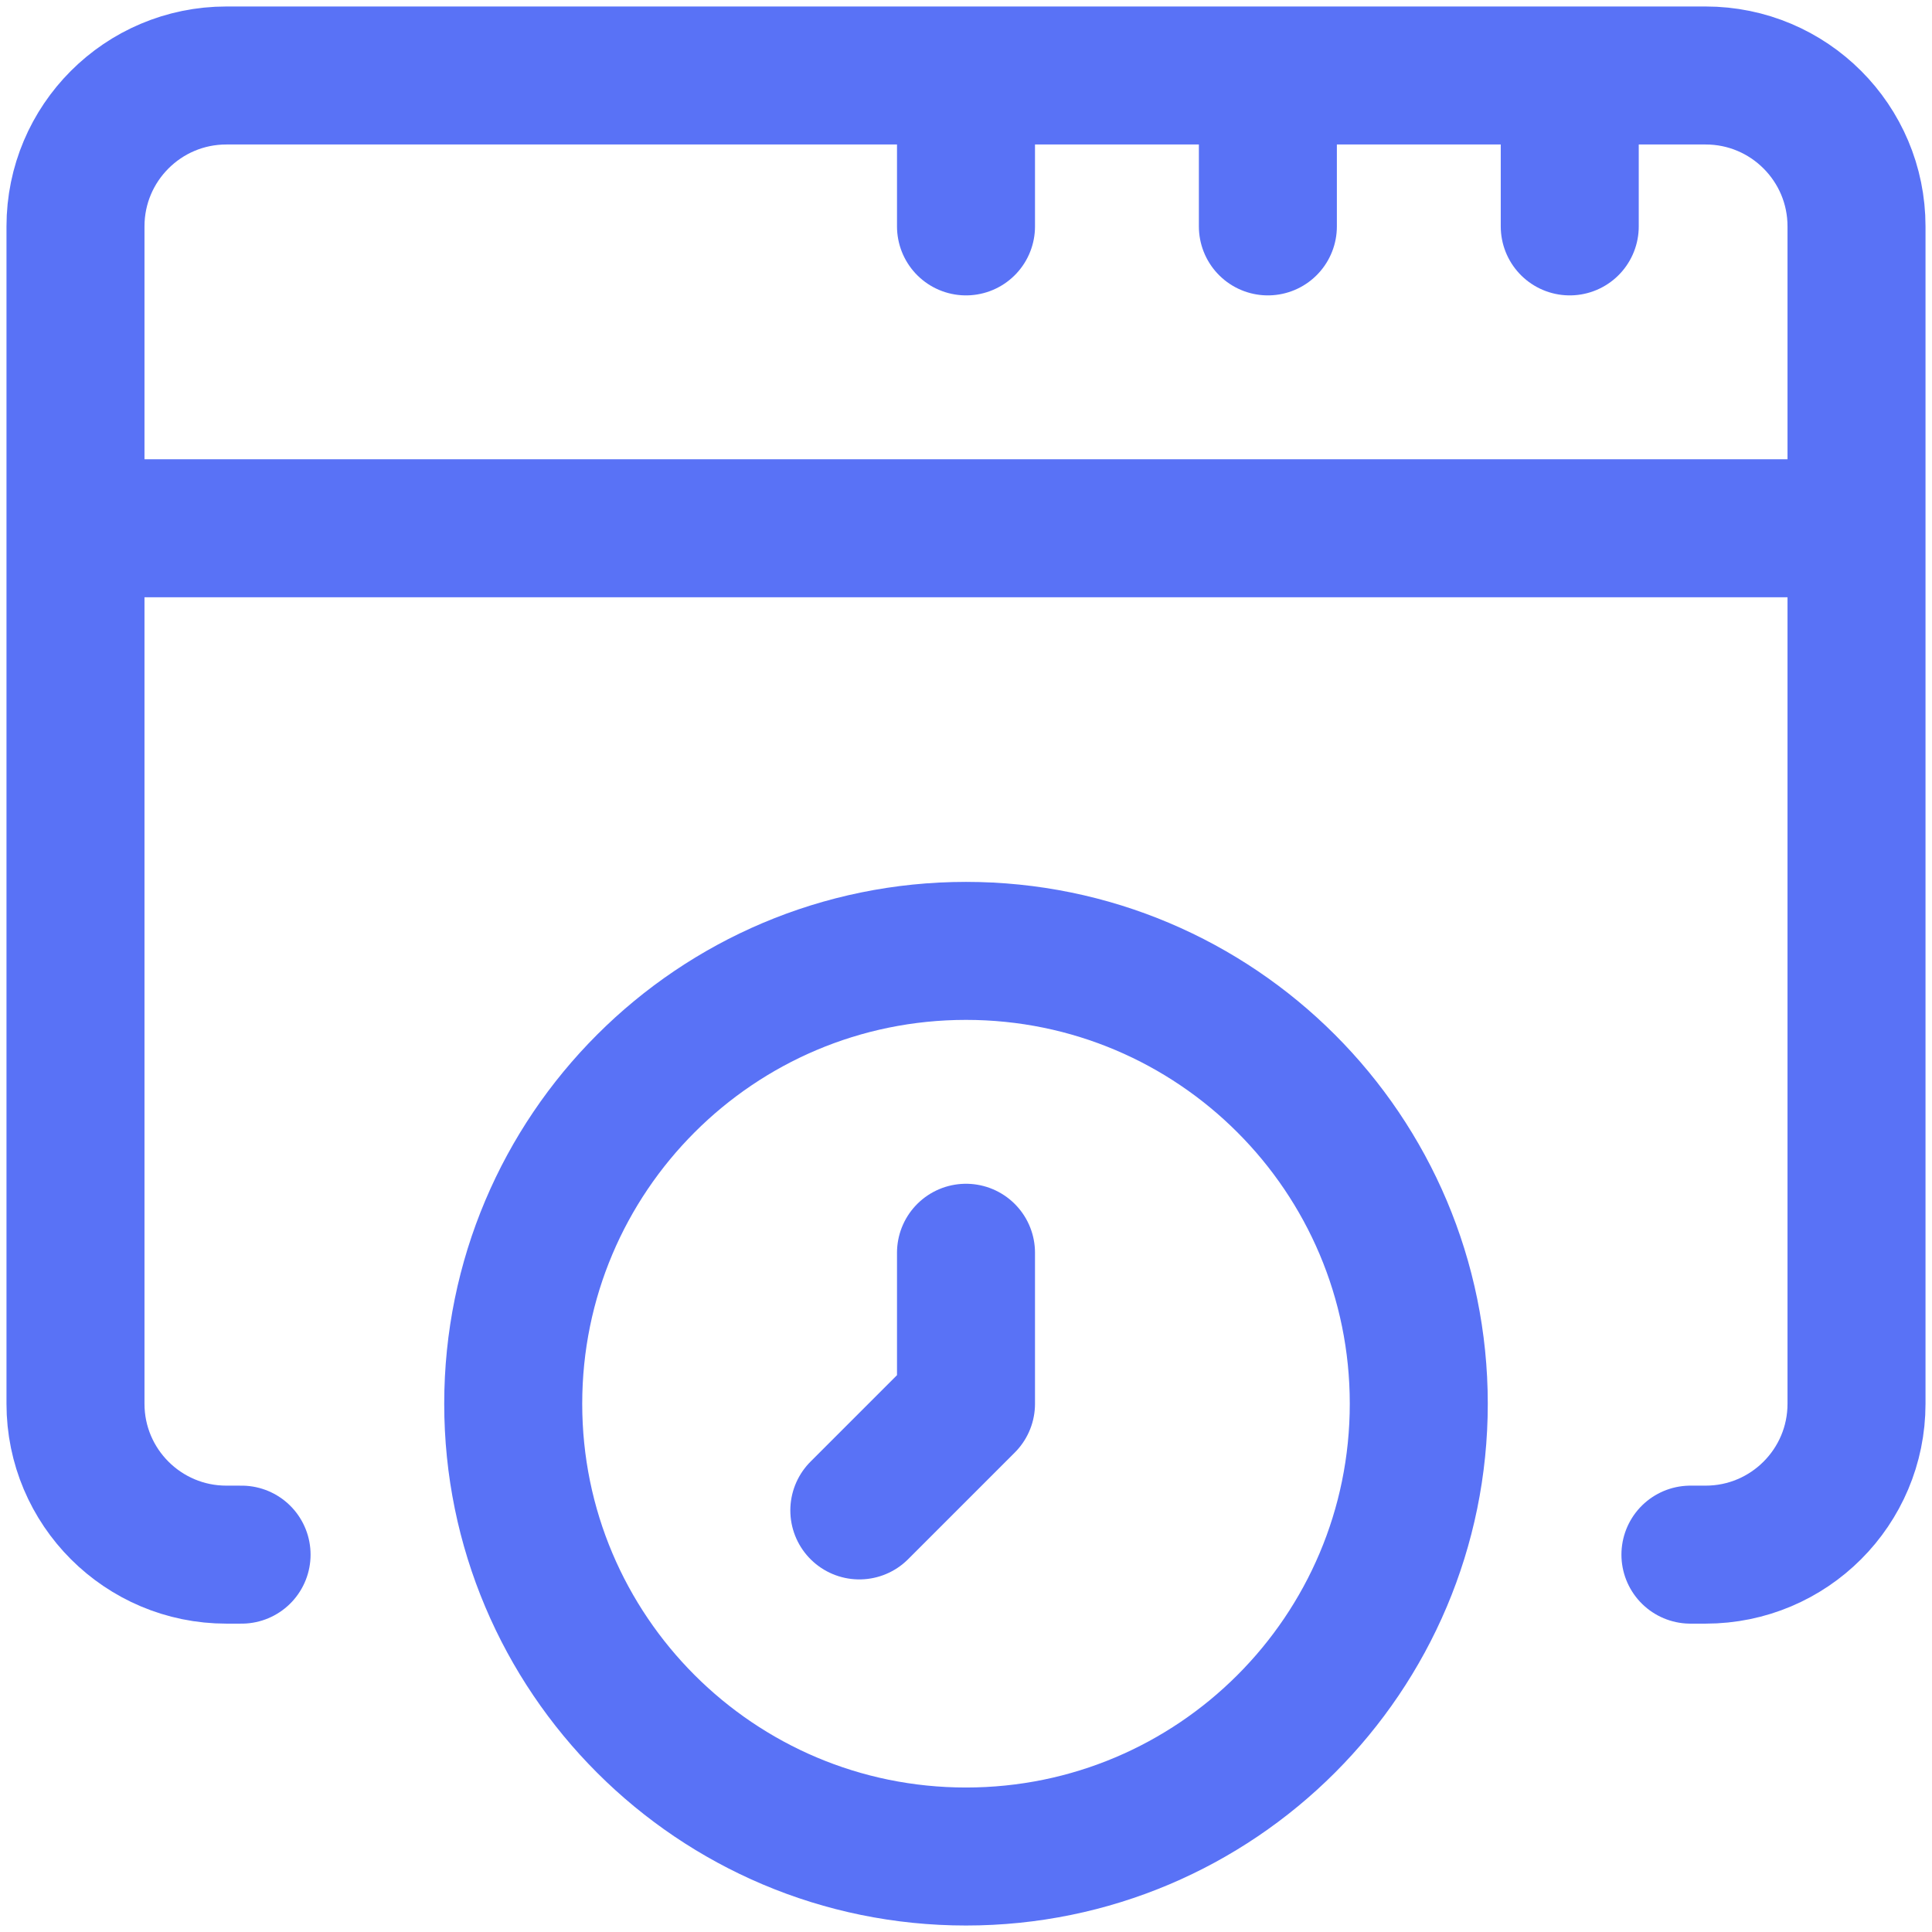<svg width="28" height="28" viewBox="0 0 28 28" fill="none" xmlns="http://www.w3.org/2000/svg">
<g clip-path="url(#clip0_57_21102)">
<path d="M3.501 22.531H3.281C2.073 22.531 1.094 21.552 1.094 20.344V3.281C1.094 2.073 2.073 1.094 3.281 1.094H24.719C25.927 1.094 26.906 2.073 26.906 3.281V20.344C26.906 21.552 25.927 22.531 24.719 22.531H24.499M1.094 7.656H26.906M18.375 3.281V1.094M22.75 3.281V1.094M14 3.281V1.094" stroke="#5972F6" stroke-width="2" stroke-miterlimit="10" stroke-linecap="round" stroke-linejoin="round"/>
<path d="M14 26.906C17.624 26.906 20.562 23.968 20.562 20.344C20.562 16.719 17.624 13.781 14 13.781C10.376 13.781 7.438 16.719 7.438 20.344C7.438 23.968 10.376 26.906 14 26.906Z" stroke="#5972F6" stroke-width="2" stroke-miterlimit="10" stroke-linecap="round" stroke-linejoin="round"/>
<path d="M14 18.156V20.344L12.454 21.89" stroke="#5972F6" stroke-width="2" stroke-miterlimit="10" stroke-linecap="round" stroke-linejoin="round"/>
</g>
<defs>
<clipPath id="clip0_57_21102">
<rect width="28" height="28" fill="white"/>
</clipPath>
</defs>
</svg>

